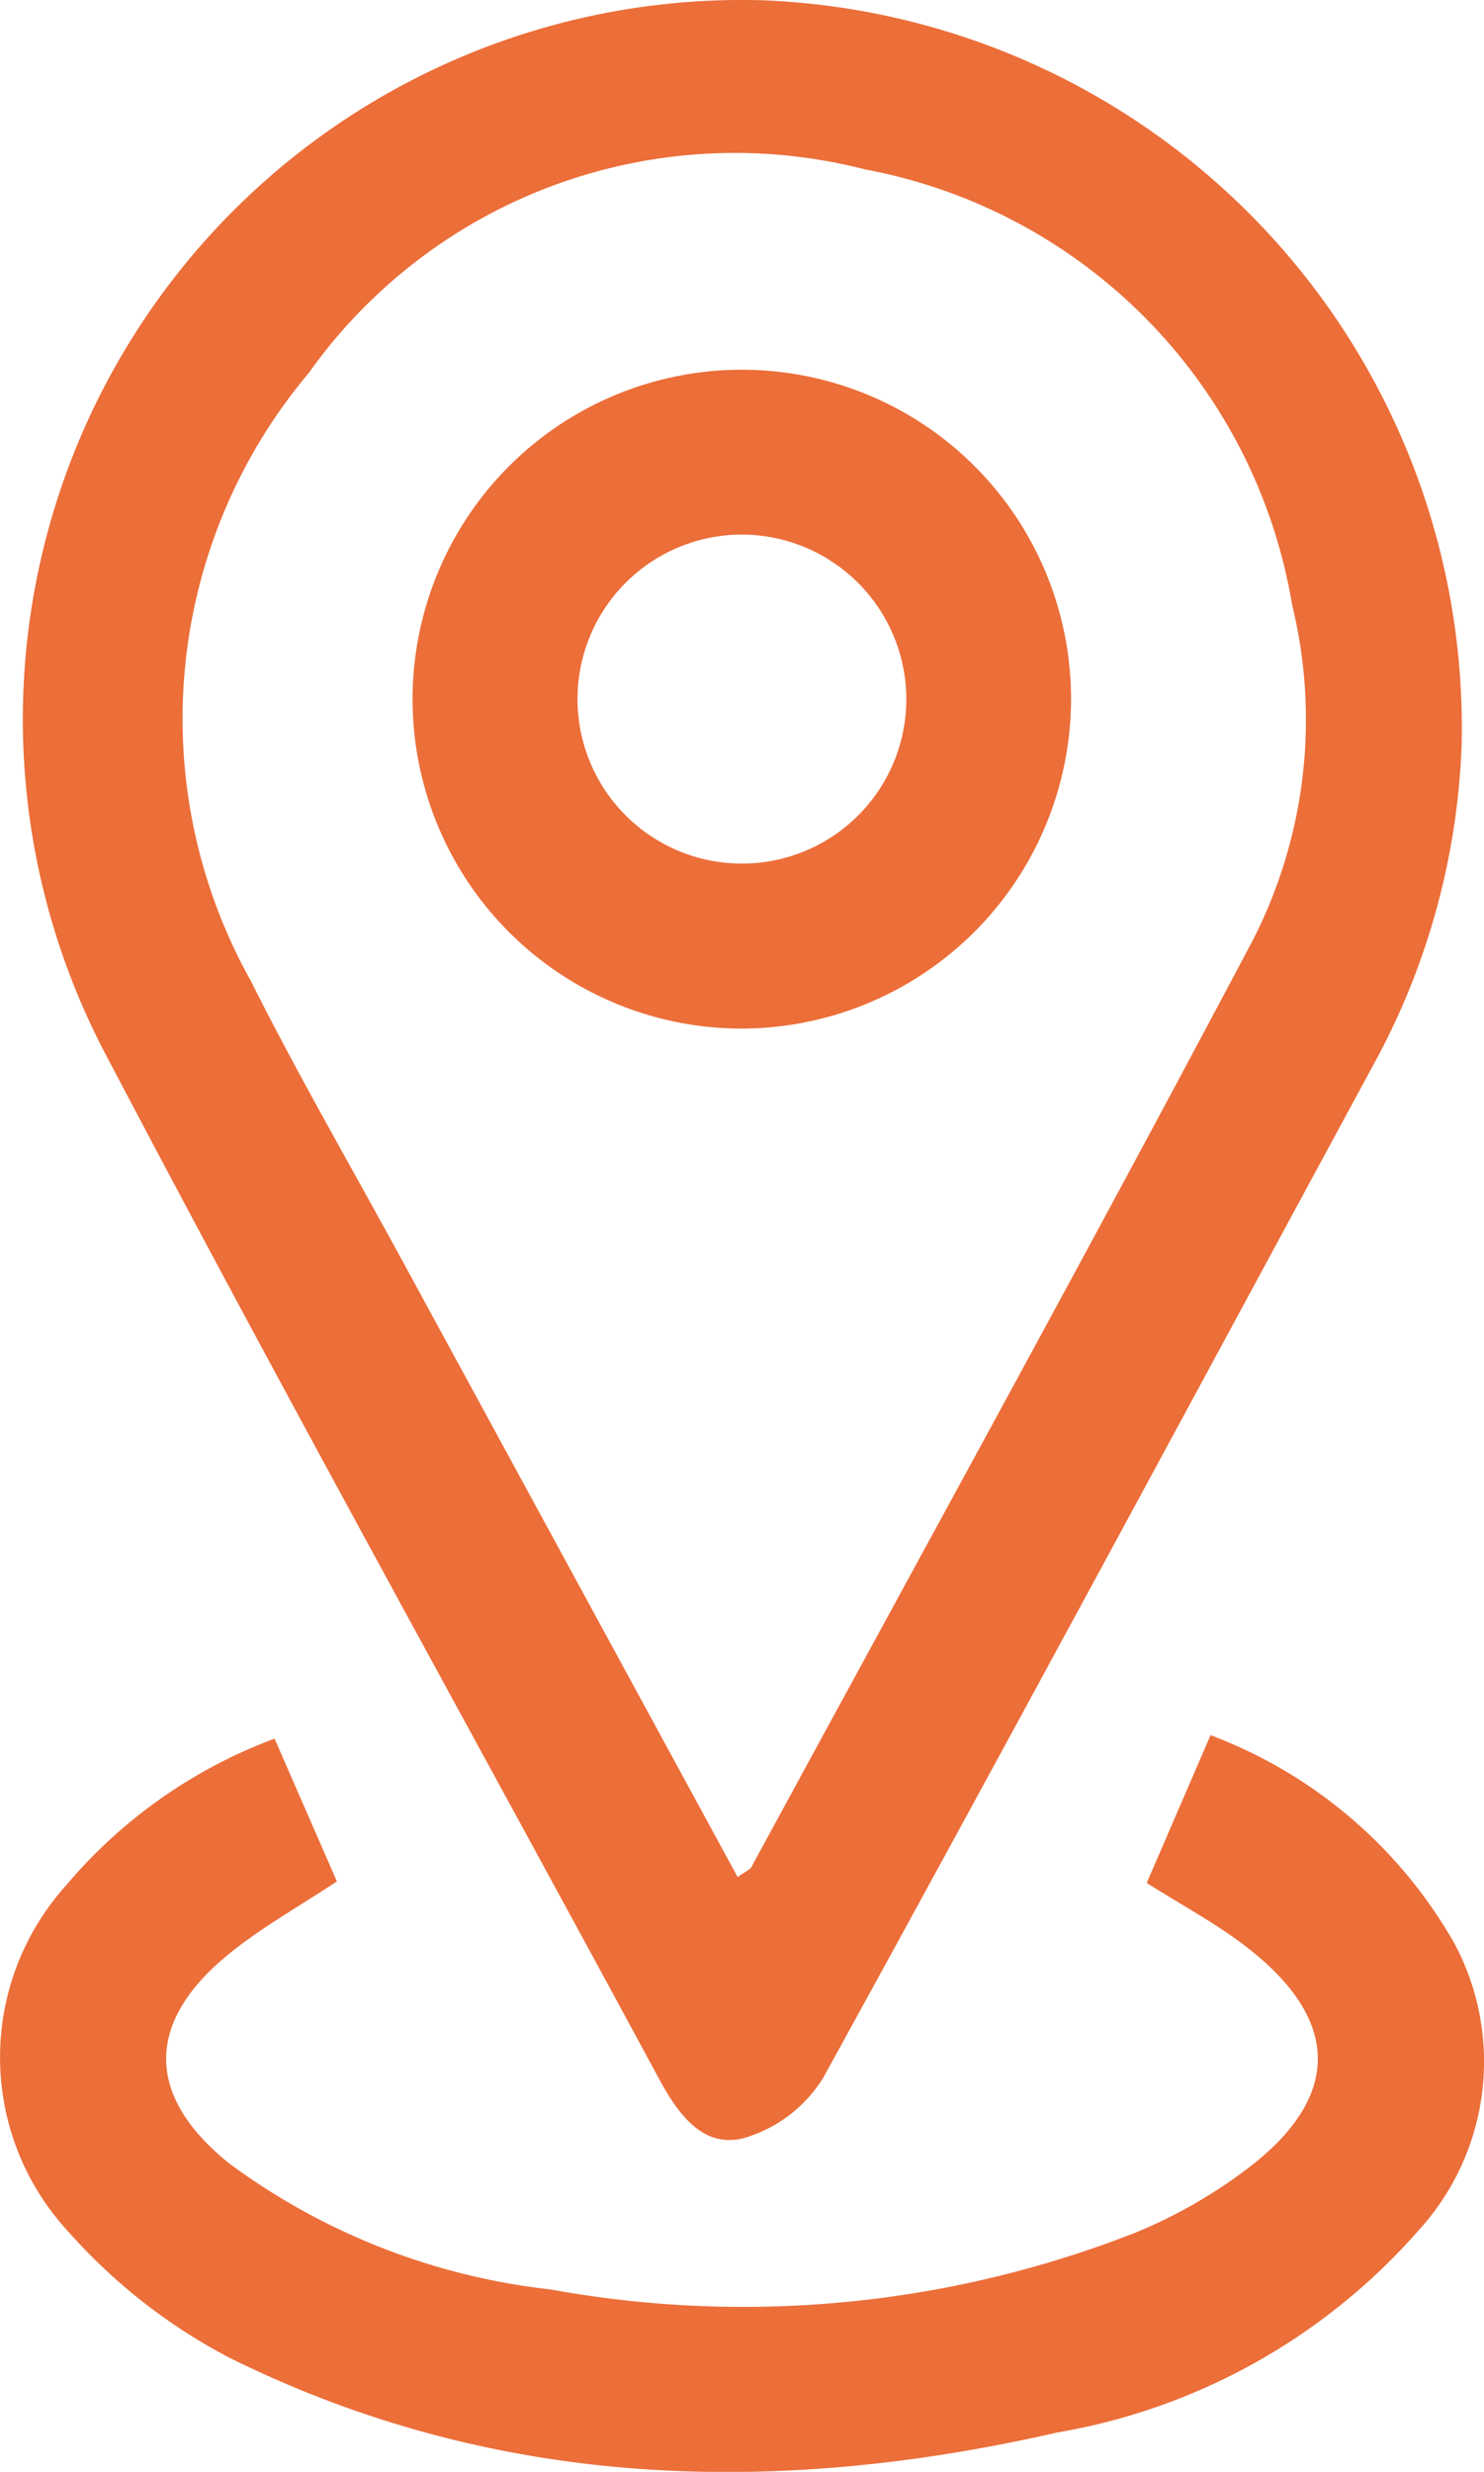 <svg id="gps" xmlns="http://www.w3.org/2000/svg" xmlns:xlink="http://www.w3.org/1999/xlink" width="29.875" height="49.733" viewBox="0 0 29.875 49.733">
  <defs>
    <clipPath id="clip-path">
      <rect id="Rectangle_3179" data-name="Rectangle 3179" width="29.875" height="49.733" fill="#ec6e39"/>
    </clipPath>
  </defs>
  <g id="Group_7319" data-name="Group 7319" clip-path="url(#clip-path)">
    <path id="Path_13146" data-name="Path 13146" d="M30.633,15a14.457,14.457,0,0,1-1.786,6.443C25.169,28.235,21.509,35.034,17.784,41.8a2.8,2.8,0,0,1-1.608,1.22c-.833.208-1.328-.507-1.711-1.215C10.777,34.979,7.008,28.2,3.4,21.335A14.472,14.472,0,0,1,16.567.006,14.647,14.647,0,0,1,30.633,15M16.059,37.769c.172-.126.245-.152.274-.2,3.372-6.207,6.782-12.395,10.089-18.637a9.736,9.736,0,0,0,.8-6.759,10.706,10.706,0,0,0-8.6-8.765,10.525,10.525,0,0,0-11.2,4.1A10.8,10.8,0,0,0,6.256,19.731c.957,1.909,2.032,3.759,3.053,5.635l6.75,12.4" transform="translate(-1.209 0)" fill="#ec6e39"/>
    <path id="Path_13147" data-name="Path 13147" d="M5.526,126.208l1.256,2.875c-.768.51-1.521.928-2.178,1.464-1.683,1.37-1.678,2.852.008,4.209a13.356,13.356,0,0,0,6.473,2.537,21.6,21.6,0,0,0,11.79-1.15,10.079,10.079,0,0,0,2.152-1.216c2.011-1.479,2-3.077-.015-4.587-.574-.431-1.213-.775-1.927-1.226l1.285-2.973a9.493,9.493,0,0,1,4.9,4.173,5.036,5.036,0,0,1-.72,5.8,12.458,12.458,0,0,1-7.27,4.058c-5.7,1.3-11.317,1.139-16.651-1.5a11.323,11.323,0,0,1-3.23-2.516,5.165,5.165,0,0,1-.069-6.992,10.09,10.09,0,0,1,4.2-2.954" transform="translate(0 -91.23)" fill="#ec6e39"/>
    <path id="Path_13148" data-name="Path 13148" d="M36.625,40.133a6.628,6.628,0,1,1,6.65-6.63,6.644,6.644,0,0,1-6.65,6.63m-.034-9.939a3.31,3.31,0,1,0,3.367,3.229,3.318,3.318,0,0,0-3.367-3.229" transform="translate(-21.713 -19.438)" fill="#ec6e39"/>
  </g>
</svg>

